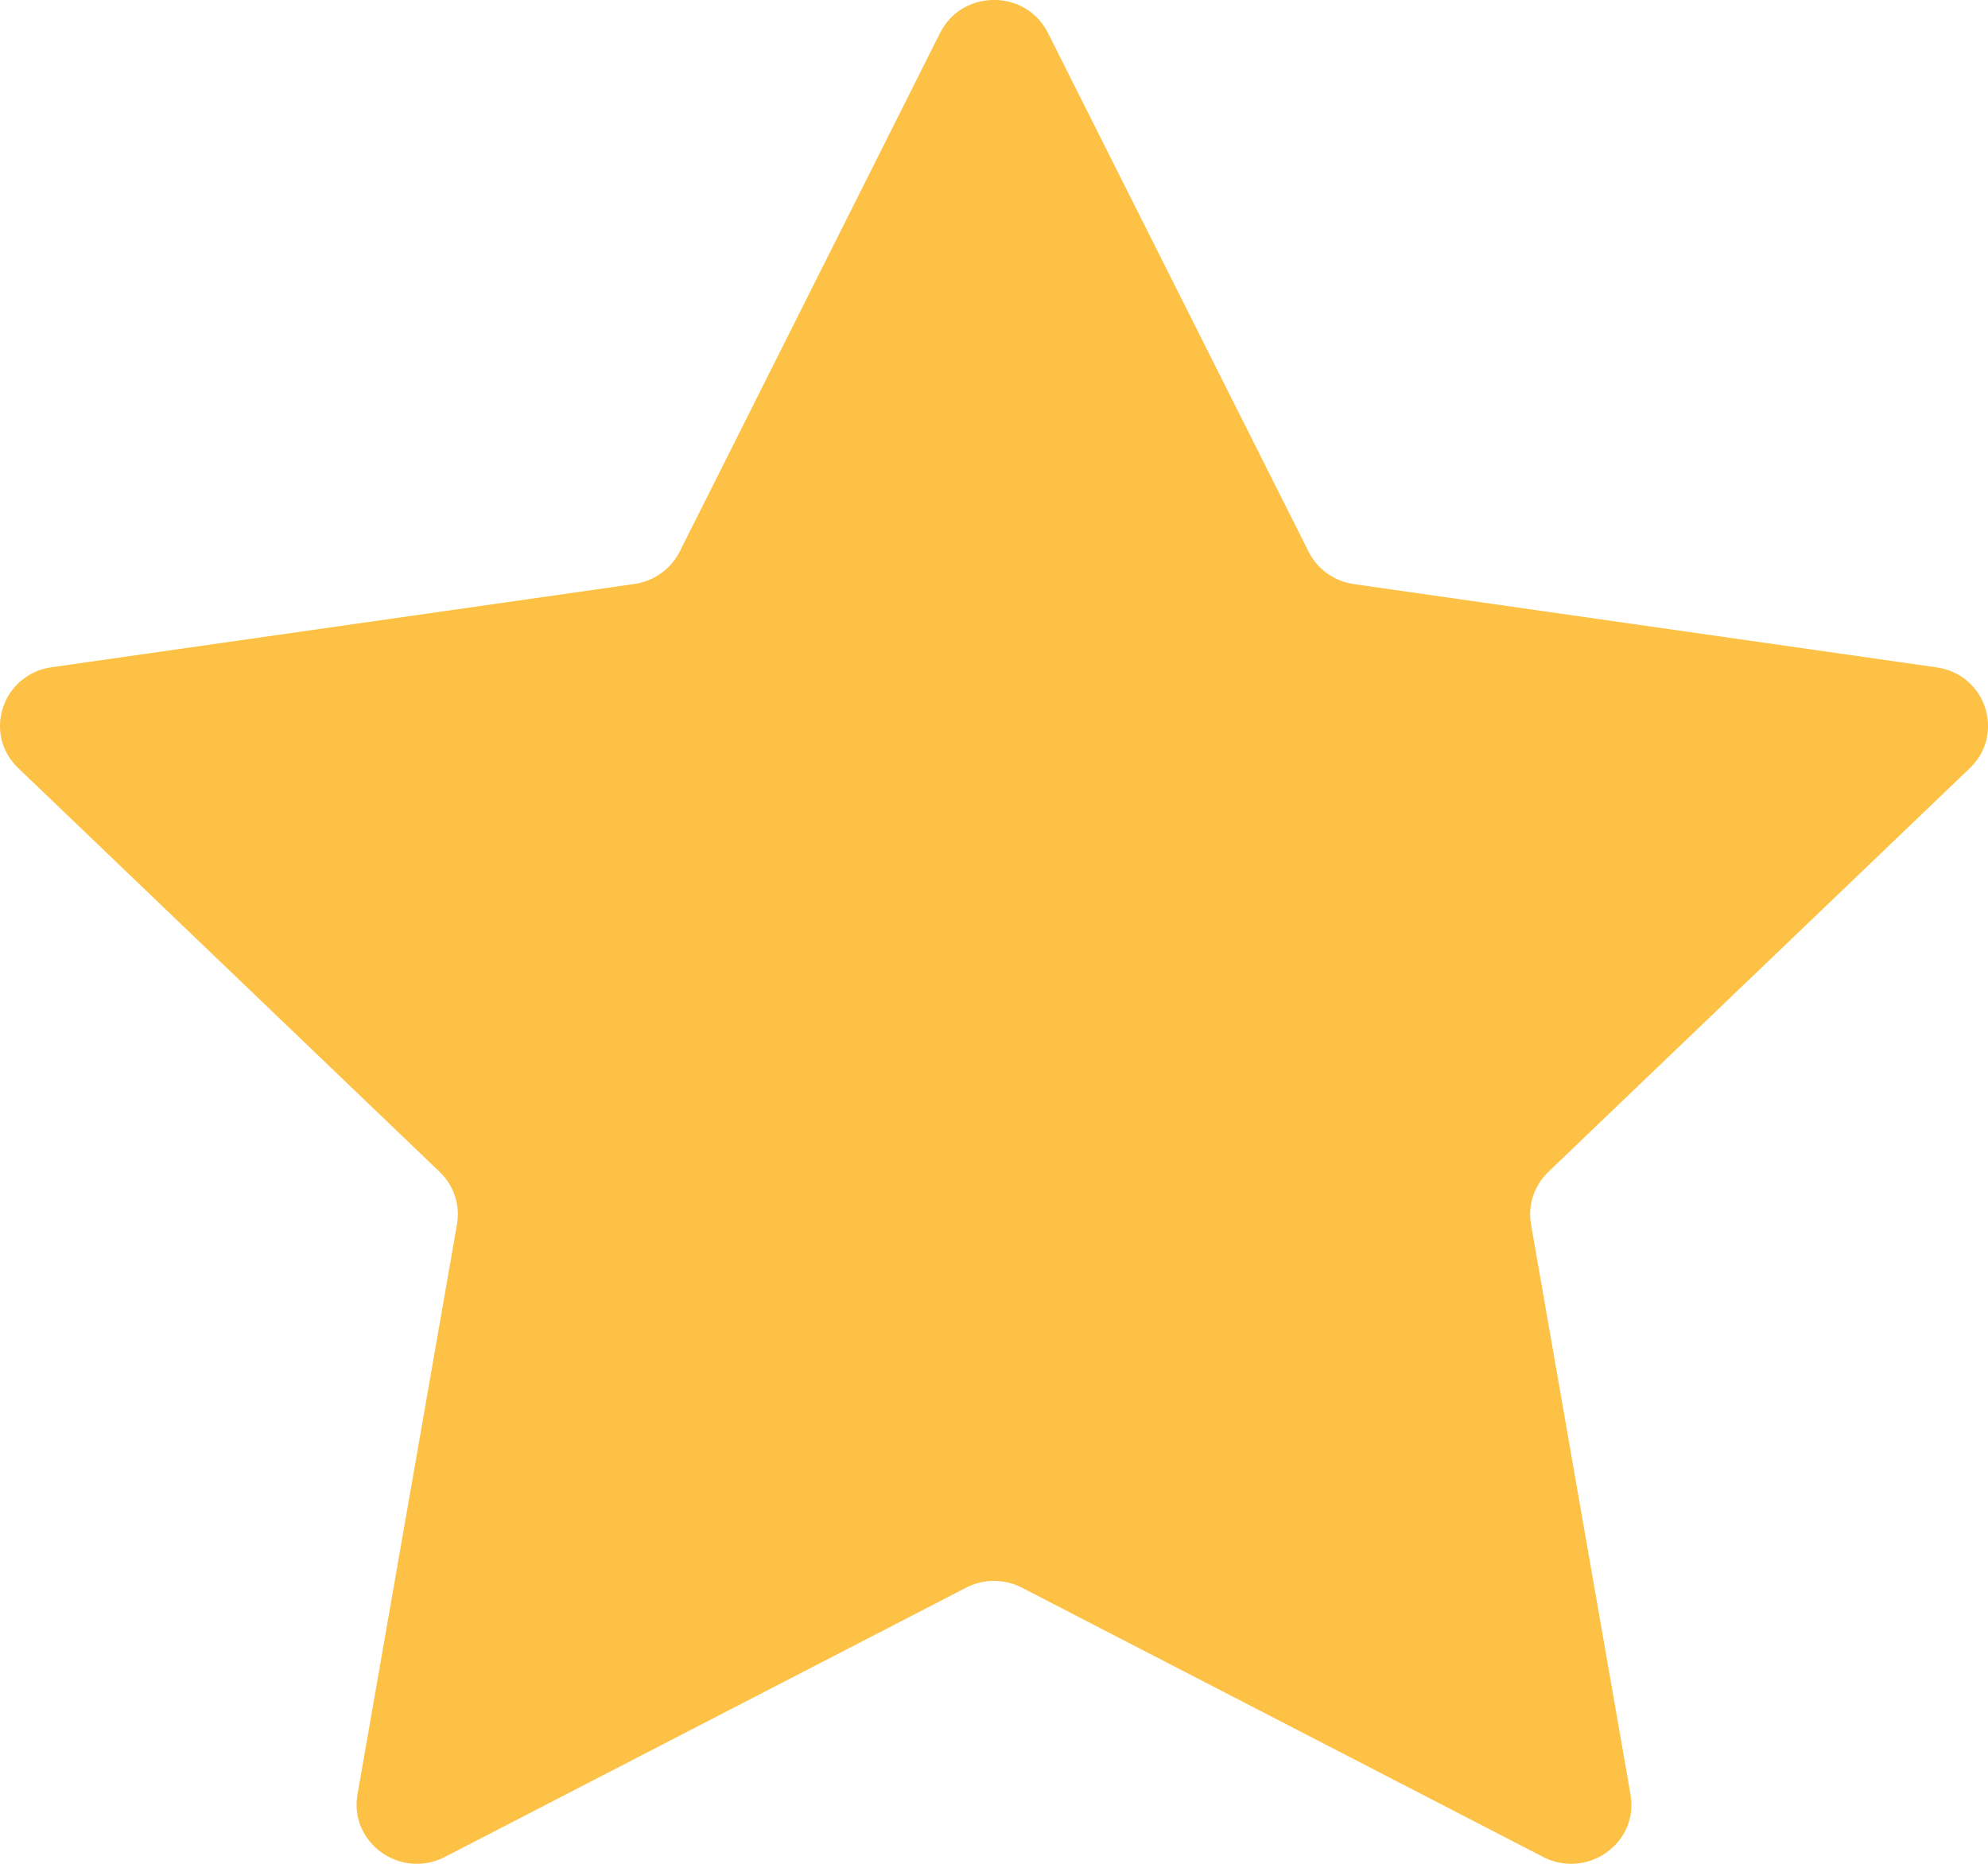 <svg width="16" height="15" viewBox="0 0 16 15" fill="none" xmlns="http://www.w3.org/2000/svg">
<path d="M8.434 0.265L10.532 4.44C10.602 4.581 10.739 4.678 10.896 4.701L15.586 5.371C15.983 5.427 16.141 5.907 15.854 6.182L12.461 9.432C12.347 9.542 12.295 9.699 12.322 9.853L13.123 14.443C13.191 14.832 12.775 15.128 12.42 14.945L8.225 12.778C8.084 12.705 7.916 12.705 7.775 12.778L3.58 14.945C3.225 15.128 2.81 14.832 2.877 14.443L3.678 9.853C3.705 9.699 3.653 9.542 3.539 9.432L0.147 6.182C-0.141 5.907 0.018 5.427 0.415 5.37L5.105 4.7C5.263 4.677 5.399 4.58 5.47 4.44L7.566 0.265C7.744 -0.089 8.257 -0.089 8.434 0.265Z" fill="#FDC245"/>
</svg>
